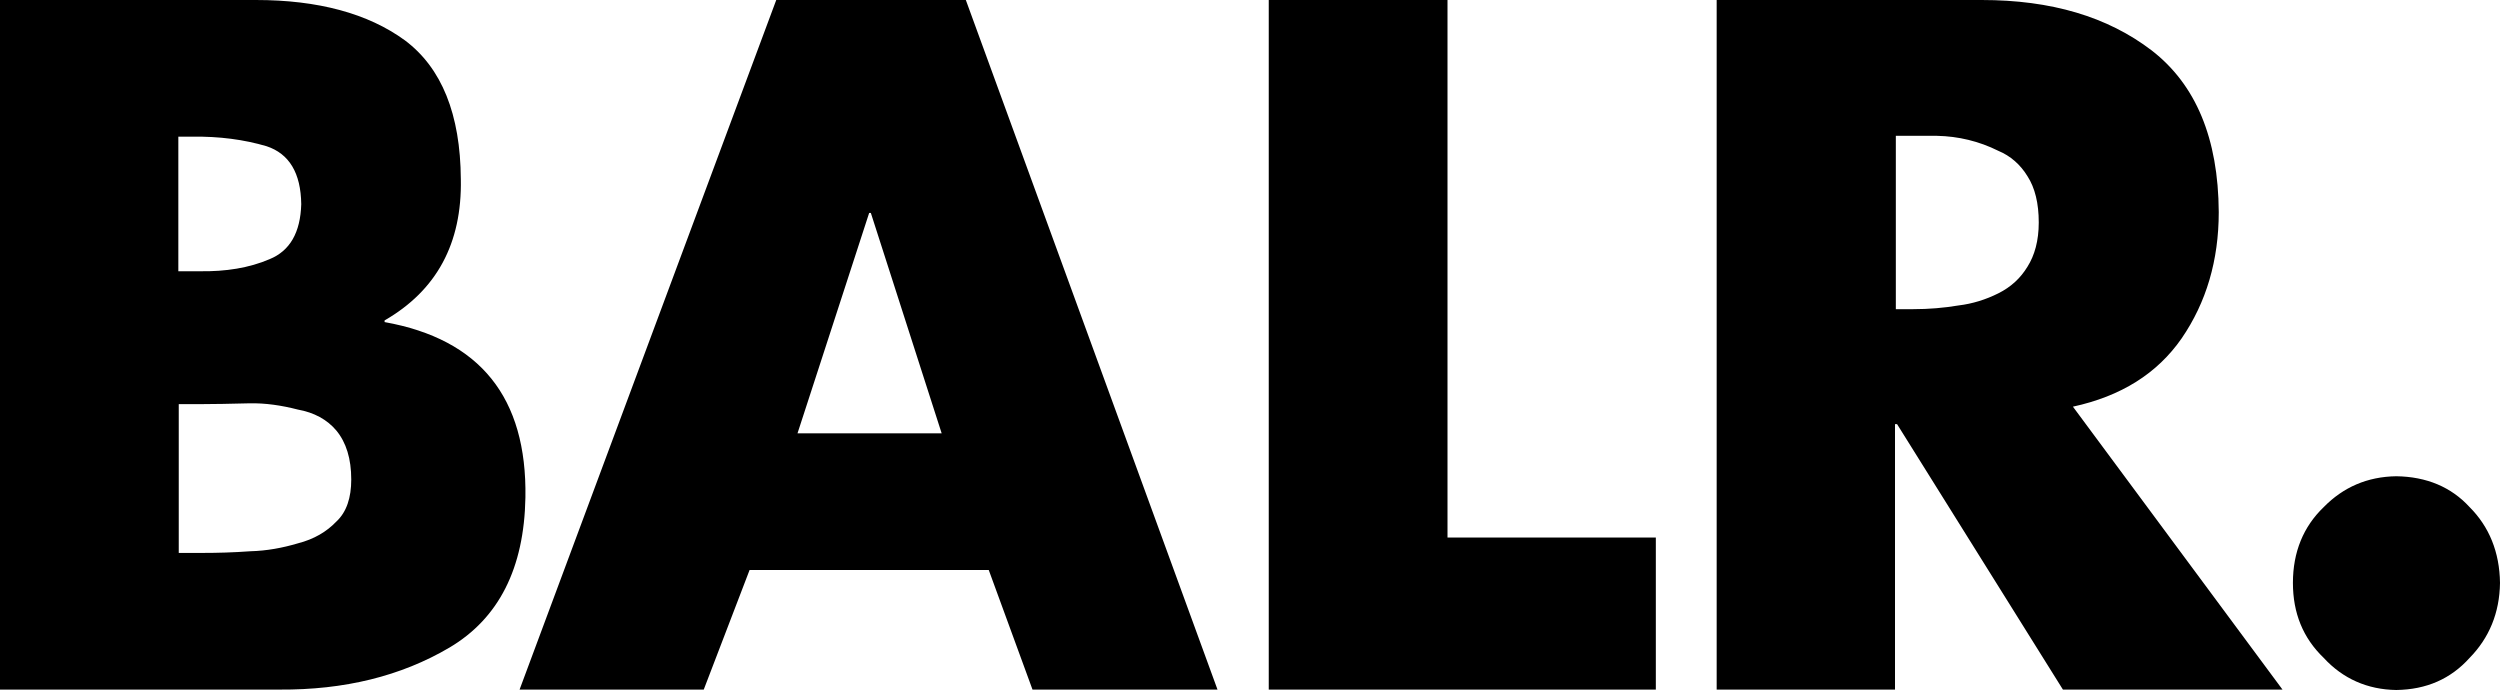 <svg xmlns="http://www.w3.org/2000/svg" xmlns:xlink="http://www.w3.org/1999/xlink" id="layer" x="0px" y="0px" viewBox="0 0 600 165.6" style="enable-background:new 0 0 600 165.6;" xml:space="preserve"> <path d="M0,165.5V0h61.4c14.9,0,26.9,3.2,35.8,9.7c8.8,6.6,13.3,17.7,13.4,33.3c0.3,15.4-5.8,26.7-18.3,33.9v0.4 c22.9,4.1,34.2,18.1,33.8,42.1c-0.3,17-6.4,29-18.2,36c-11.7,6.9-25.3,10.2-40.8,10.1L0,165.5L0,165.5z M42.9,65.1h5 c6.3,0.1,11.9-0.8,16.8-2.9c4.9-2,7.4-6.4,7.6-13.2c-0.1-7.5-2.9-12.1-8.3-13.9c-5.4-1.6-11.4-2.4-17.9-2.3h-3.3v32.3H42.9z M42.9,132.7h5.8c3.5,0,7.2-0.1,11.4-0.4c3.9-0.1,7.7-0.8,11.4-1.9c3.9-1,6.9-2.8,9.2-5.2c2.5-2.3,3.6-5.8,3.6-10.1 c0-5-1.2-8.9-3.6-11.8c-2.2-2.6-5.3-4.3-9.2-5c-3.9-1-7.8-1.6-11.8-1.5c-4.3,0.1-8.3,0.2-12.2,0.2h-4.6 C42.9,97,42.9,132.7,42.9,132.7z M179.9,136.8l-11,28.7h-44.2L186.3,0h45.5l60.4,165.5h-44.4l-10.5-28.7H179.9z M209,51.1h-0.4 L191.4,104H226L209,51.1z M347.4,129h50v36.5h-92.9V0h42.9V129z M547.8,165.5h-52.7l-39.8-63.7h-0.5v63.7H412V0h63.6 c16.7,0,30.2,4,40.8,12.1c10.6,8.2,16,21.1,16.1,38.8c0,11.6-3,21.7-8.9,30.3c-5.9,8.5-14.6,13.9-26.1,16.4L547.8,165.5z M455,74.2 h4.2c3.7,0,7.3-0.3,10.9-0.9c3.3-0.4,6.5-1.4,9.5-2.9s5.3-3.6,7-6.4c1.7-2.7,2.7-6.2,2.7-10.6c0-4.6-0.9-8.3-2.7-11.1 c-1.7-2.8-4.1-4.9-7-6.1c-4.6-2.3-9.6-3.5-14.7-3.6H455V74.2z M575.1,114.3c7.3,0.1,13.2,2.6,17.6,7.4c4.7,4.7,7.2,10.8,7.3,18.2 c-0.1,7.2-2.6,13.2-7.3,18c-4.5,5-10.3,7.6-17.6,7.7c-6.9-0.1-12.8-2.7-17.4-7.7c-5-4.8-7.4-10.8-7.4-18c0-7.4,2.5-13.5,7.4-18.2 C562.4,116.9,568.2,114.4,575.1,114.3L575.1,114.3z"></path> </svg>